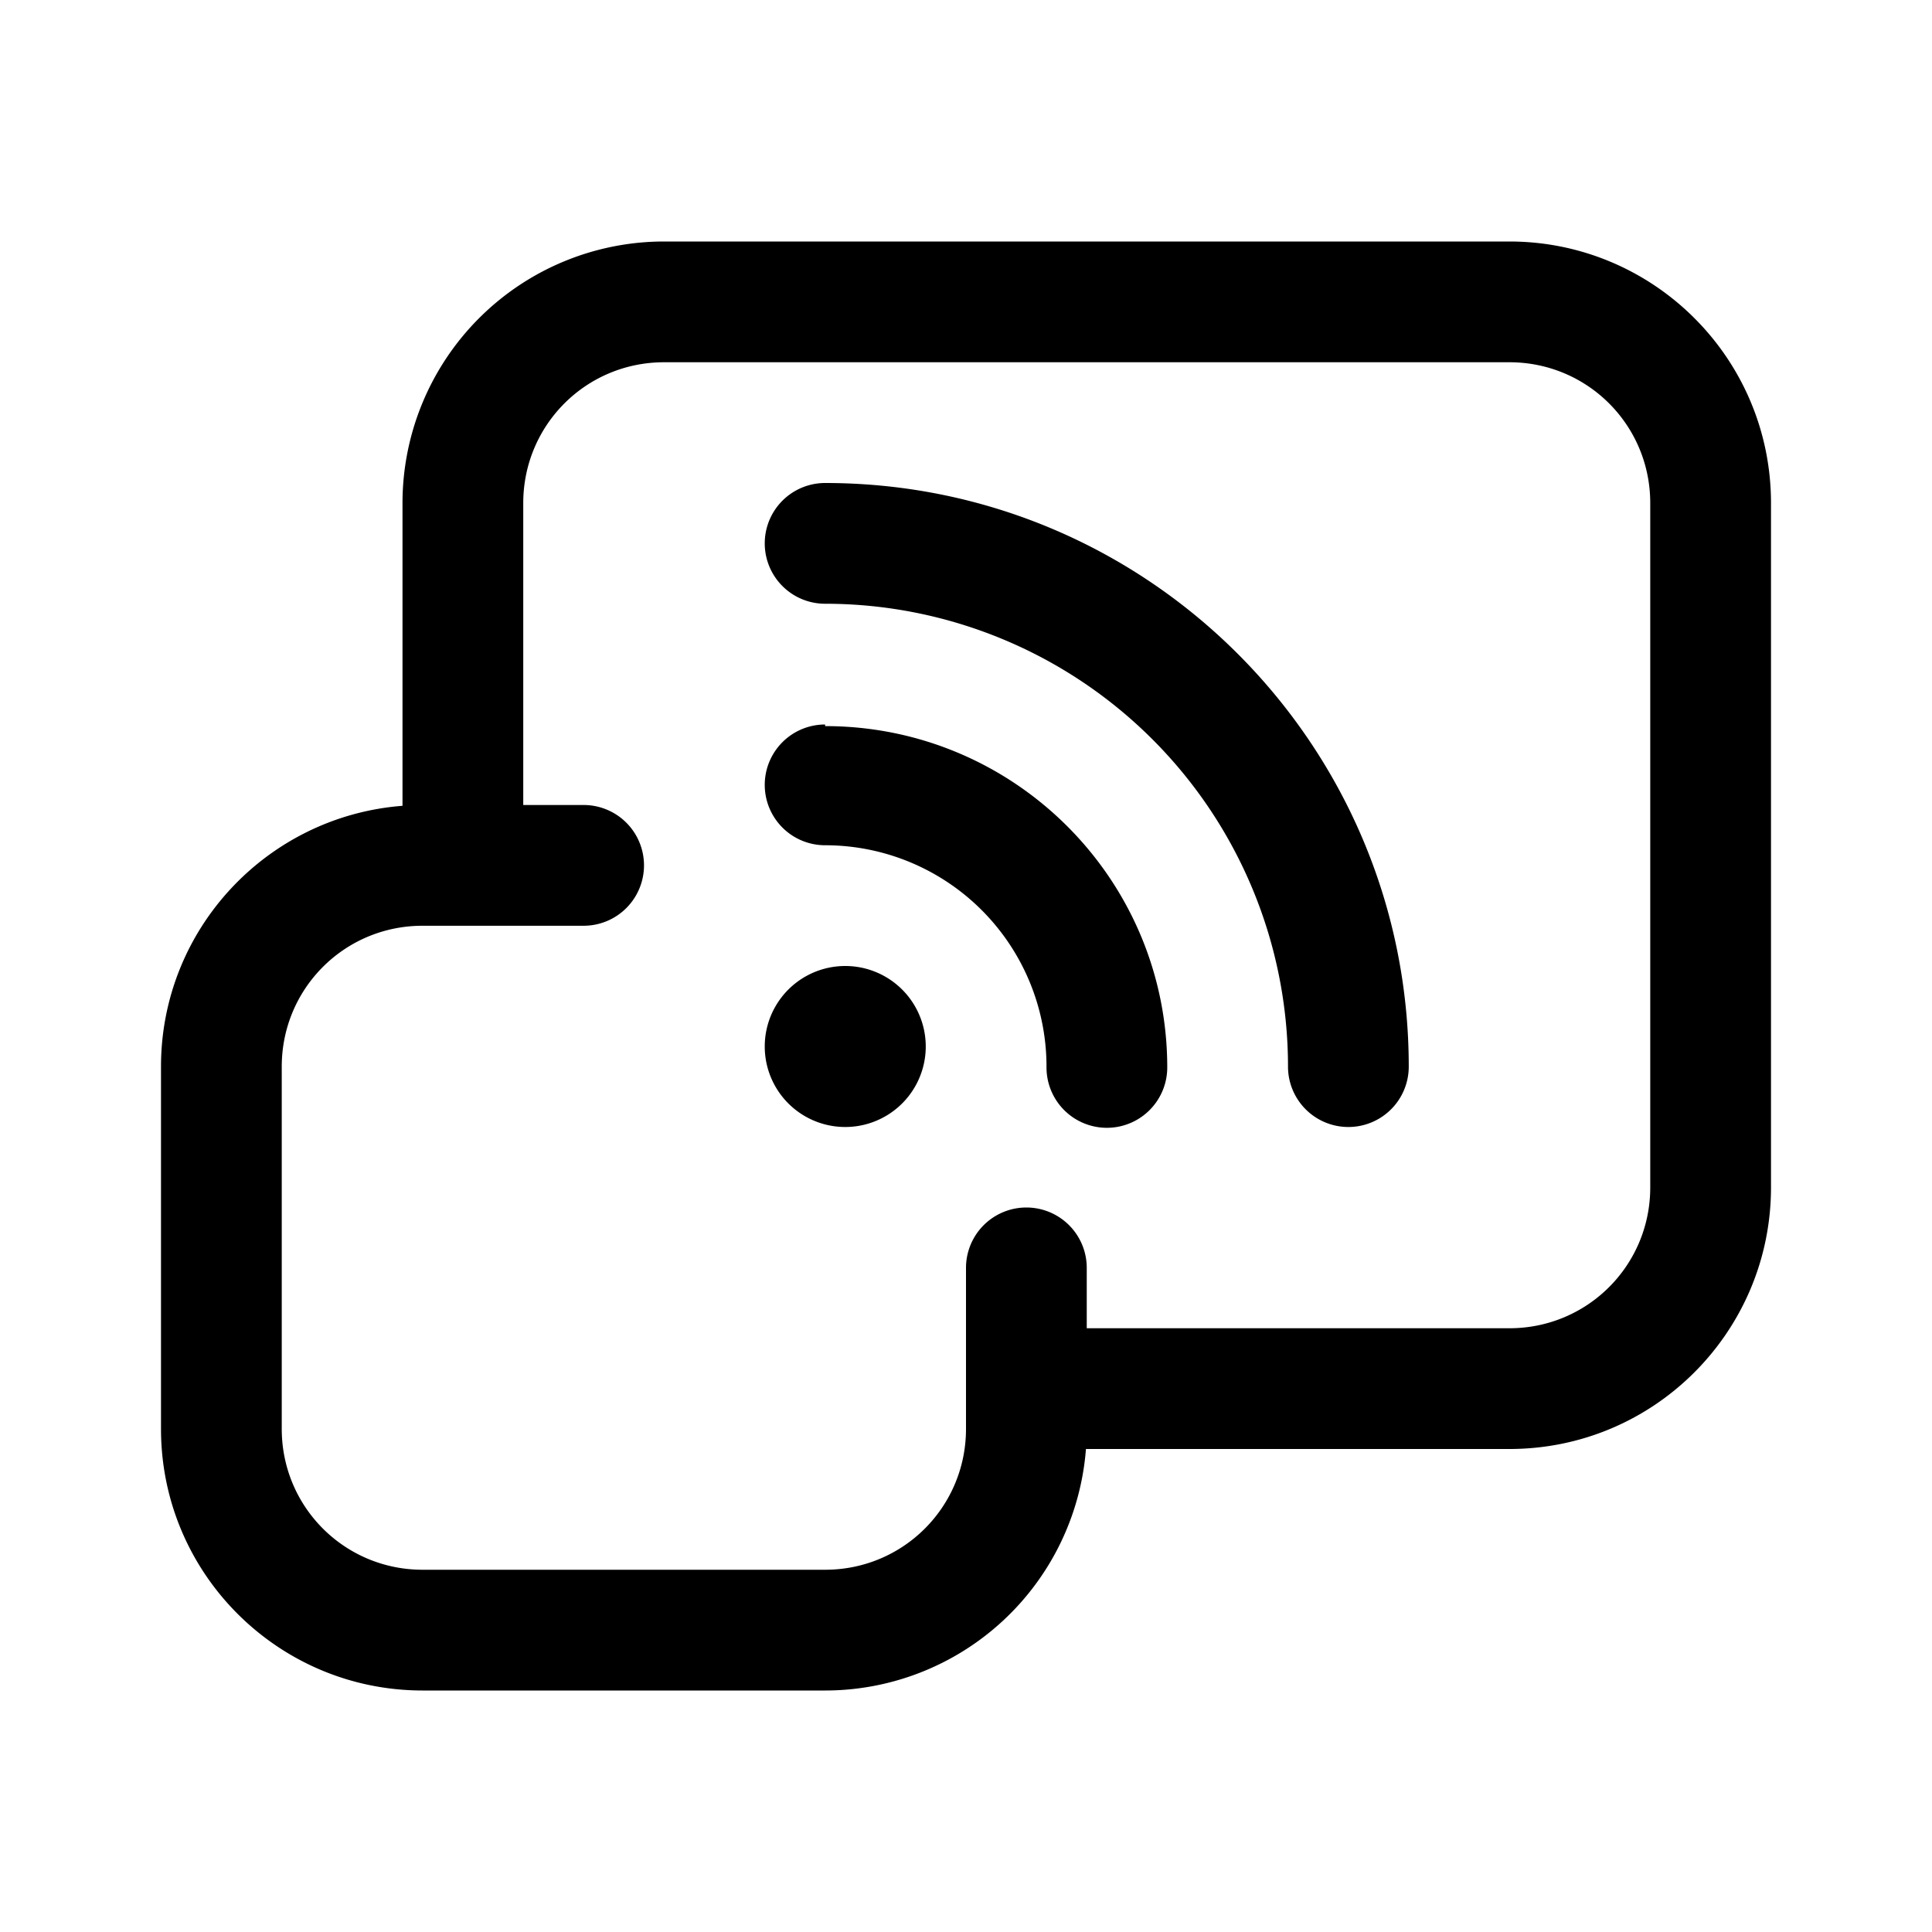 <svg width="24" height="24" viewBox="0 0 24 24" xmlns="http://www.w3.org/2000/svg"><path d="M8.25 3A3.25 3.25 0 0 0 5 6.25v3.76c-1.68.13-3 1.53-3 3.24v4.5C2 19.55 3.46 21 5.25 21h5a3.25 3.25 0 0 0 3.24-3h5.26c1.8 0 3.25-1.46 3.25-3.25v-8.5C22 4.45 20.54 3 18.75 3H8.25Zm-3 8.5h2a.75.75 0 0 0 0-1.5H6.5V6.25c0-.97.78-1.75 1.75-1.75h10.5c.97 0 1.75.78 1.75 1.75v8.5c0 .97-.78 1.75-1.75 1.75H13.5v-.75a.75.75 0 0 0-1.5 0v2c0 .97-.78 1.75-1.75 1.75h-5c-.97 0-1.75-.78-1.75-1.75v-4.5c0-.97.78-1.75 1.75-1.75ZM10.5 14a1 1 0 1 0 0-2 1 1 0 0 0 0 2Zm-.25-5a.75.75 0 0 0 0 1.5A2.75 2.75 0 0 1 13 13.26a.75.75 0 0 0 1.5 0c0-2.34-1.9-4.24-4.25-4.24Zm0-3a.75.75 0 0 0 0 1.5A5.75 5.75 0 0 1 16 13.25a.75.75 0 0 0 1.5 0c0-4-3.24-7.25-7.25-7.25Z"/></svg>
